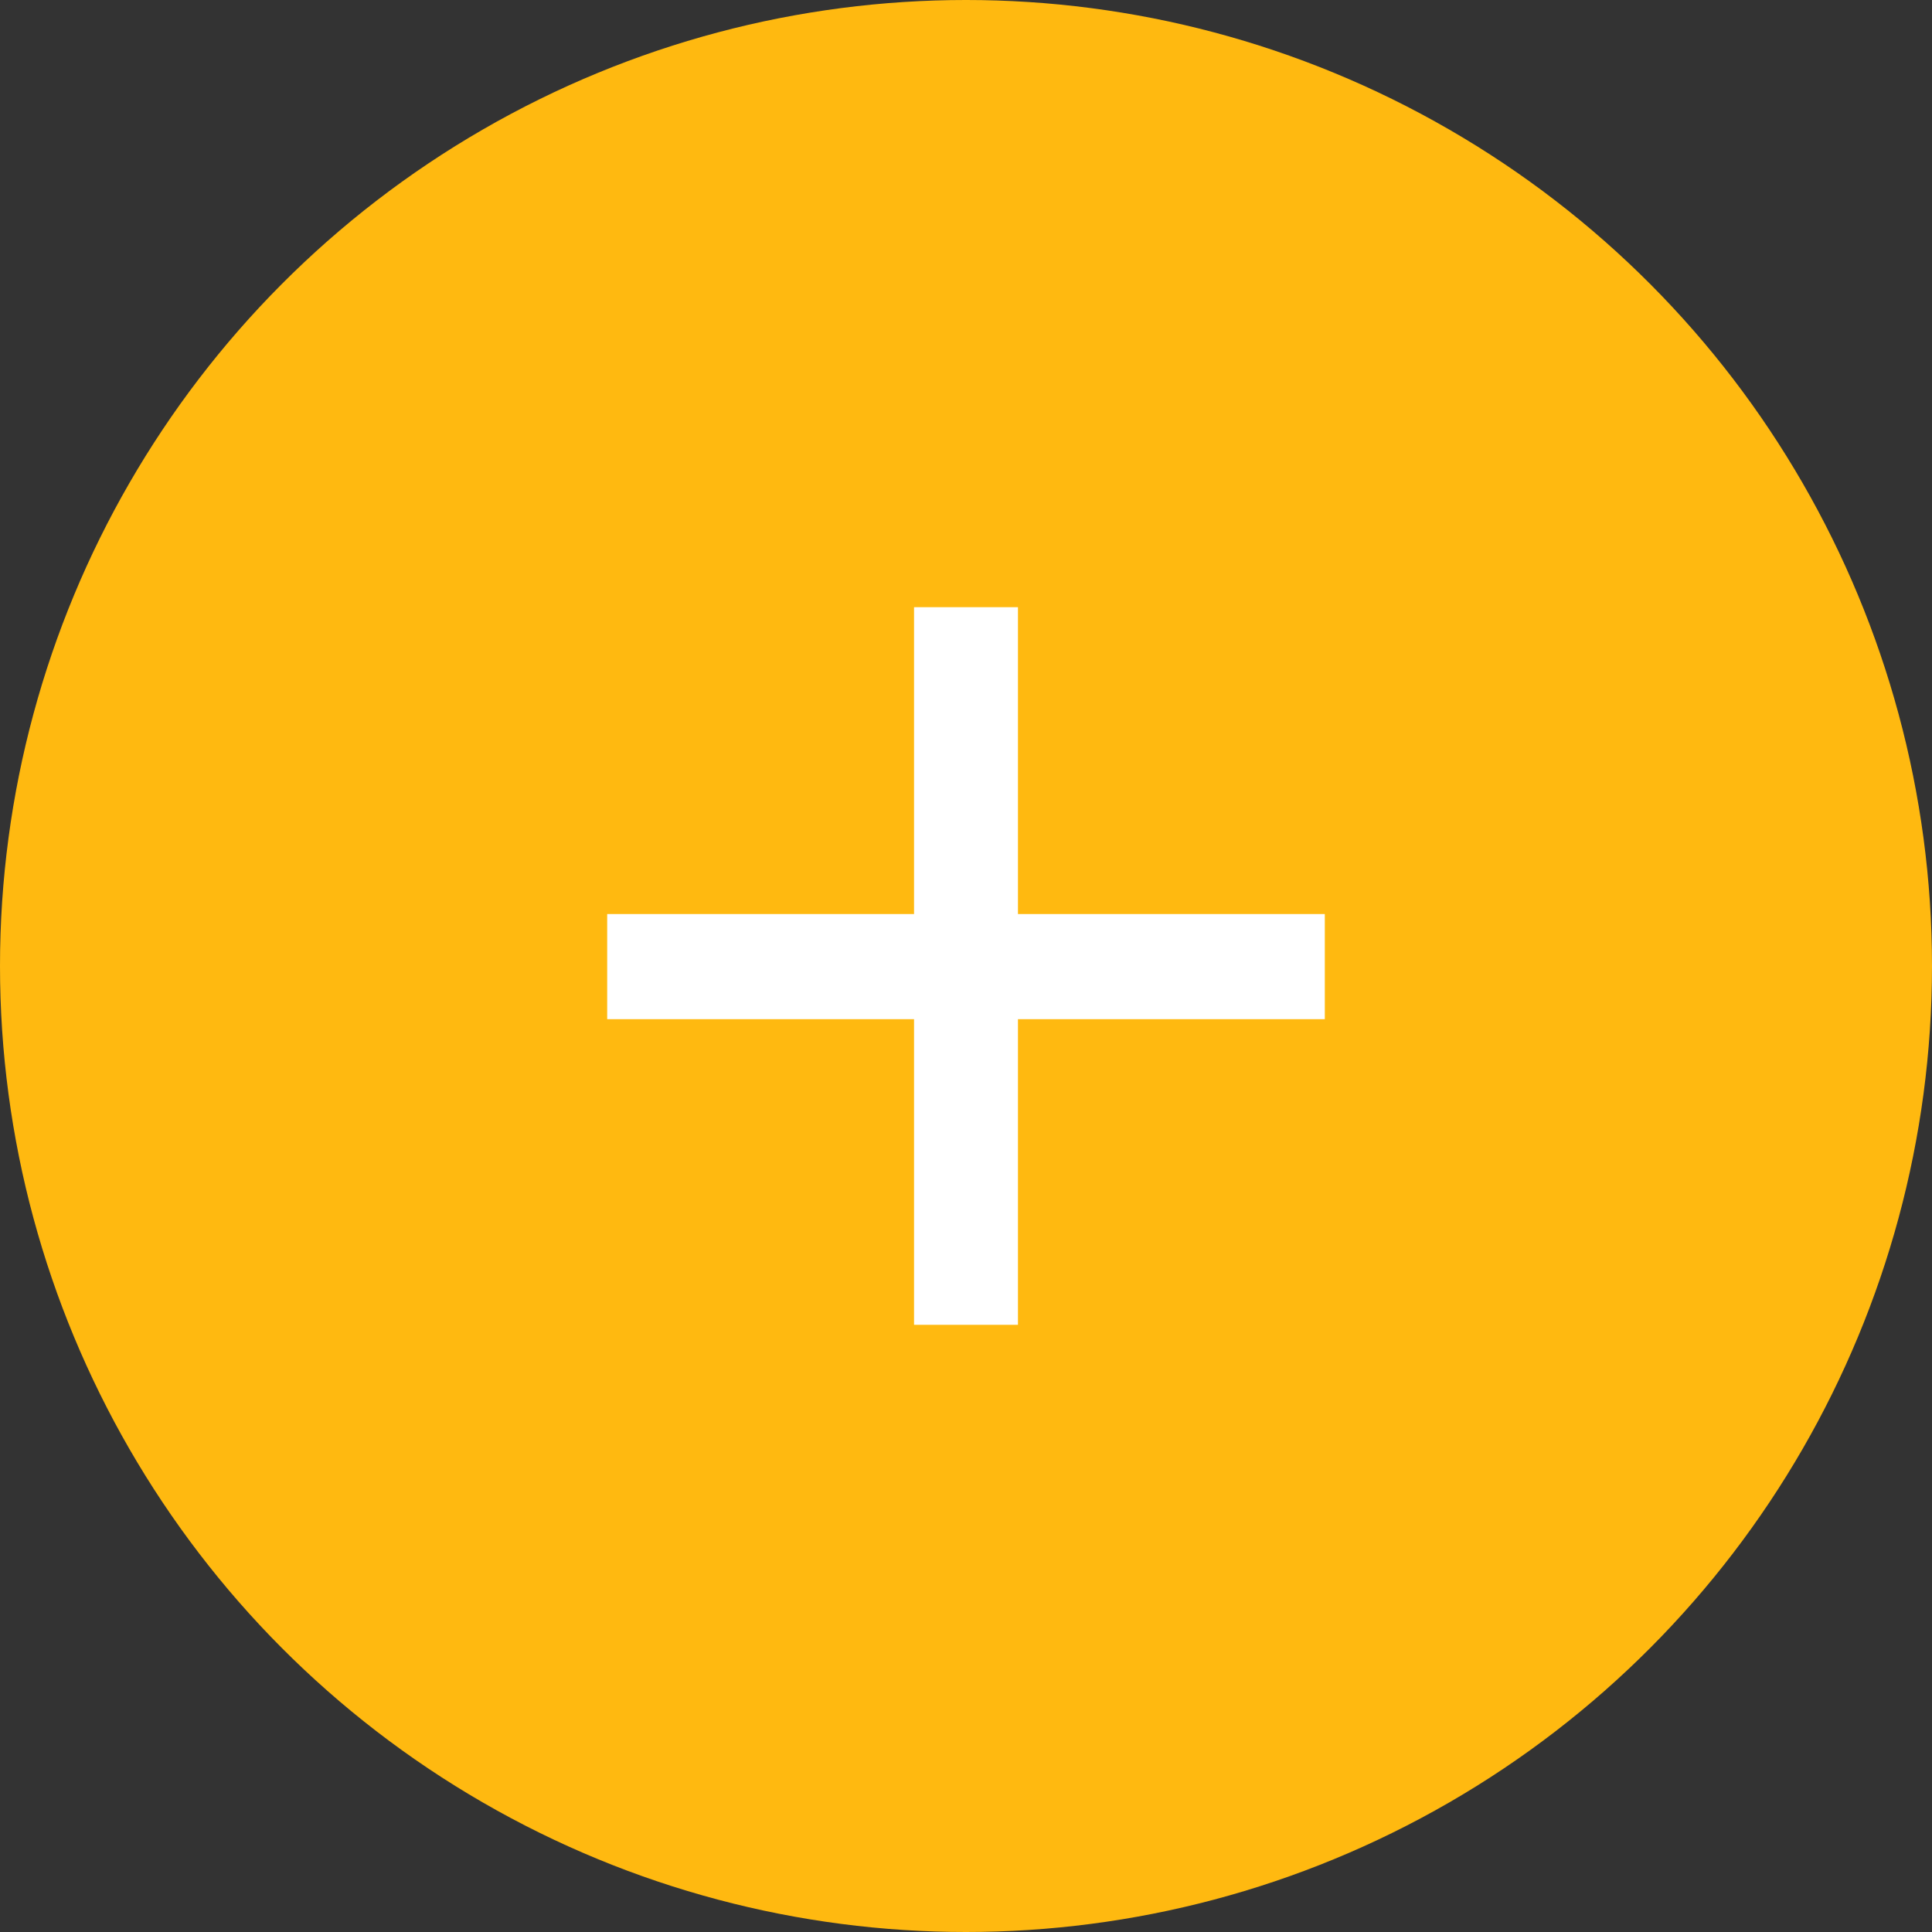 <svg width="46" height="46" viewBox="0 0 46 46" fill="none" xmlns="http://www.w3.org/2000/svg">
<rect x="0" y="0" width="46" height="46" fill="#333333" stroke="none"/>
<circle cx="23" cy="23" r="23" fill="#FFB910"/>
<path d="M24.237 21.763H31.543V24.266H24.237V31.543H21.763V24.266H14.457V21.763H21.763V14.457H24.237V21.763Z" fill="white"/>
</svg>
